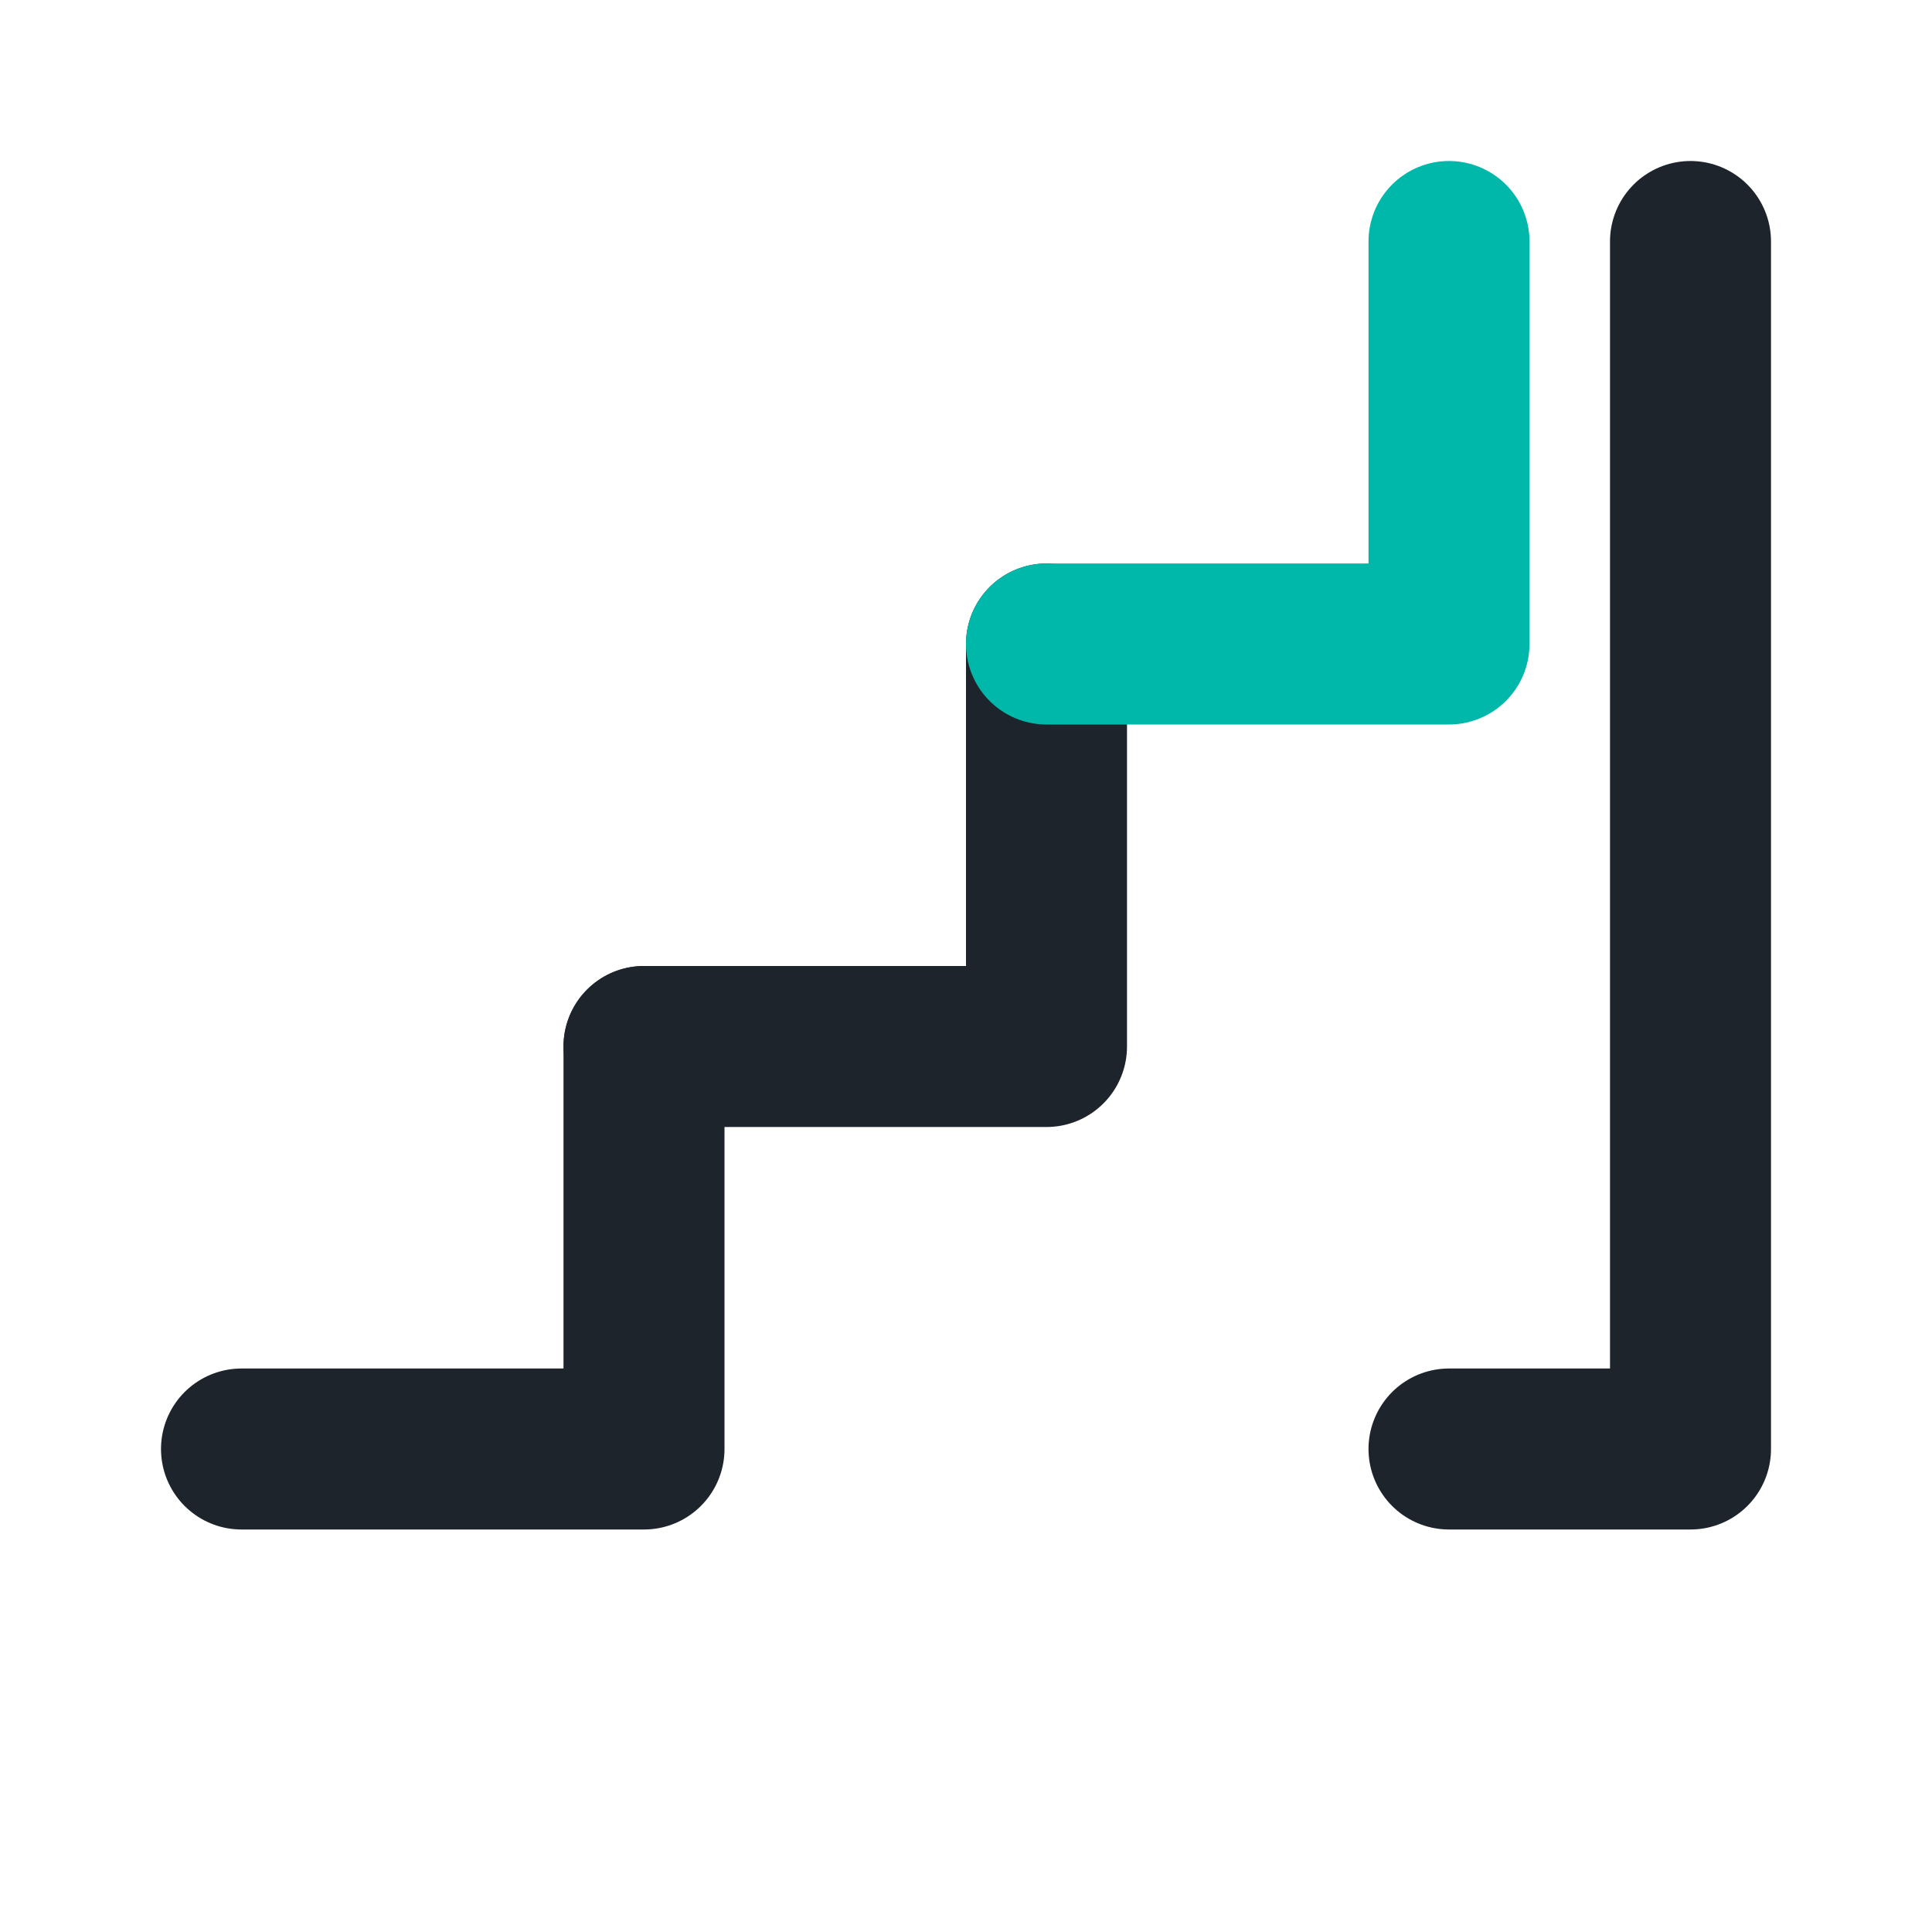 <svg width="48" height="48" viewBox="0 0 48 48" fill="none" xmlns="http://www.w3.org/2000/svg">
<path d="M6 36H16V26" stroke="#1D242B" stroke-width="4" stroke-linecap="round" stroke-linejoin="round"/>
<path d="M16 26H26V16" stroke="#1D242B" stroke-width="4" stroke-linecap="round" stroke-linejoin="round"/>
<path d="M26 16H36V6" stroke="#00B8A9" stroke-width="4" stroke-linecap="round" stroke-linejoin="round"/>
<path d="M36 36H42V6" stroke="#1D242B" stroke-width="4" stroke-linecap="round" stroke-linejoin="round"/>
</svg>